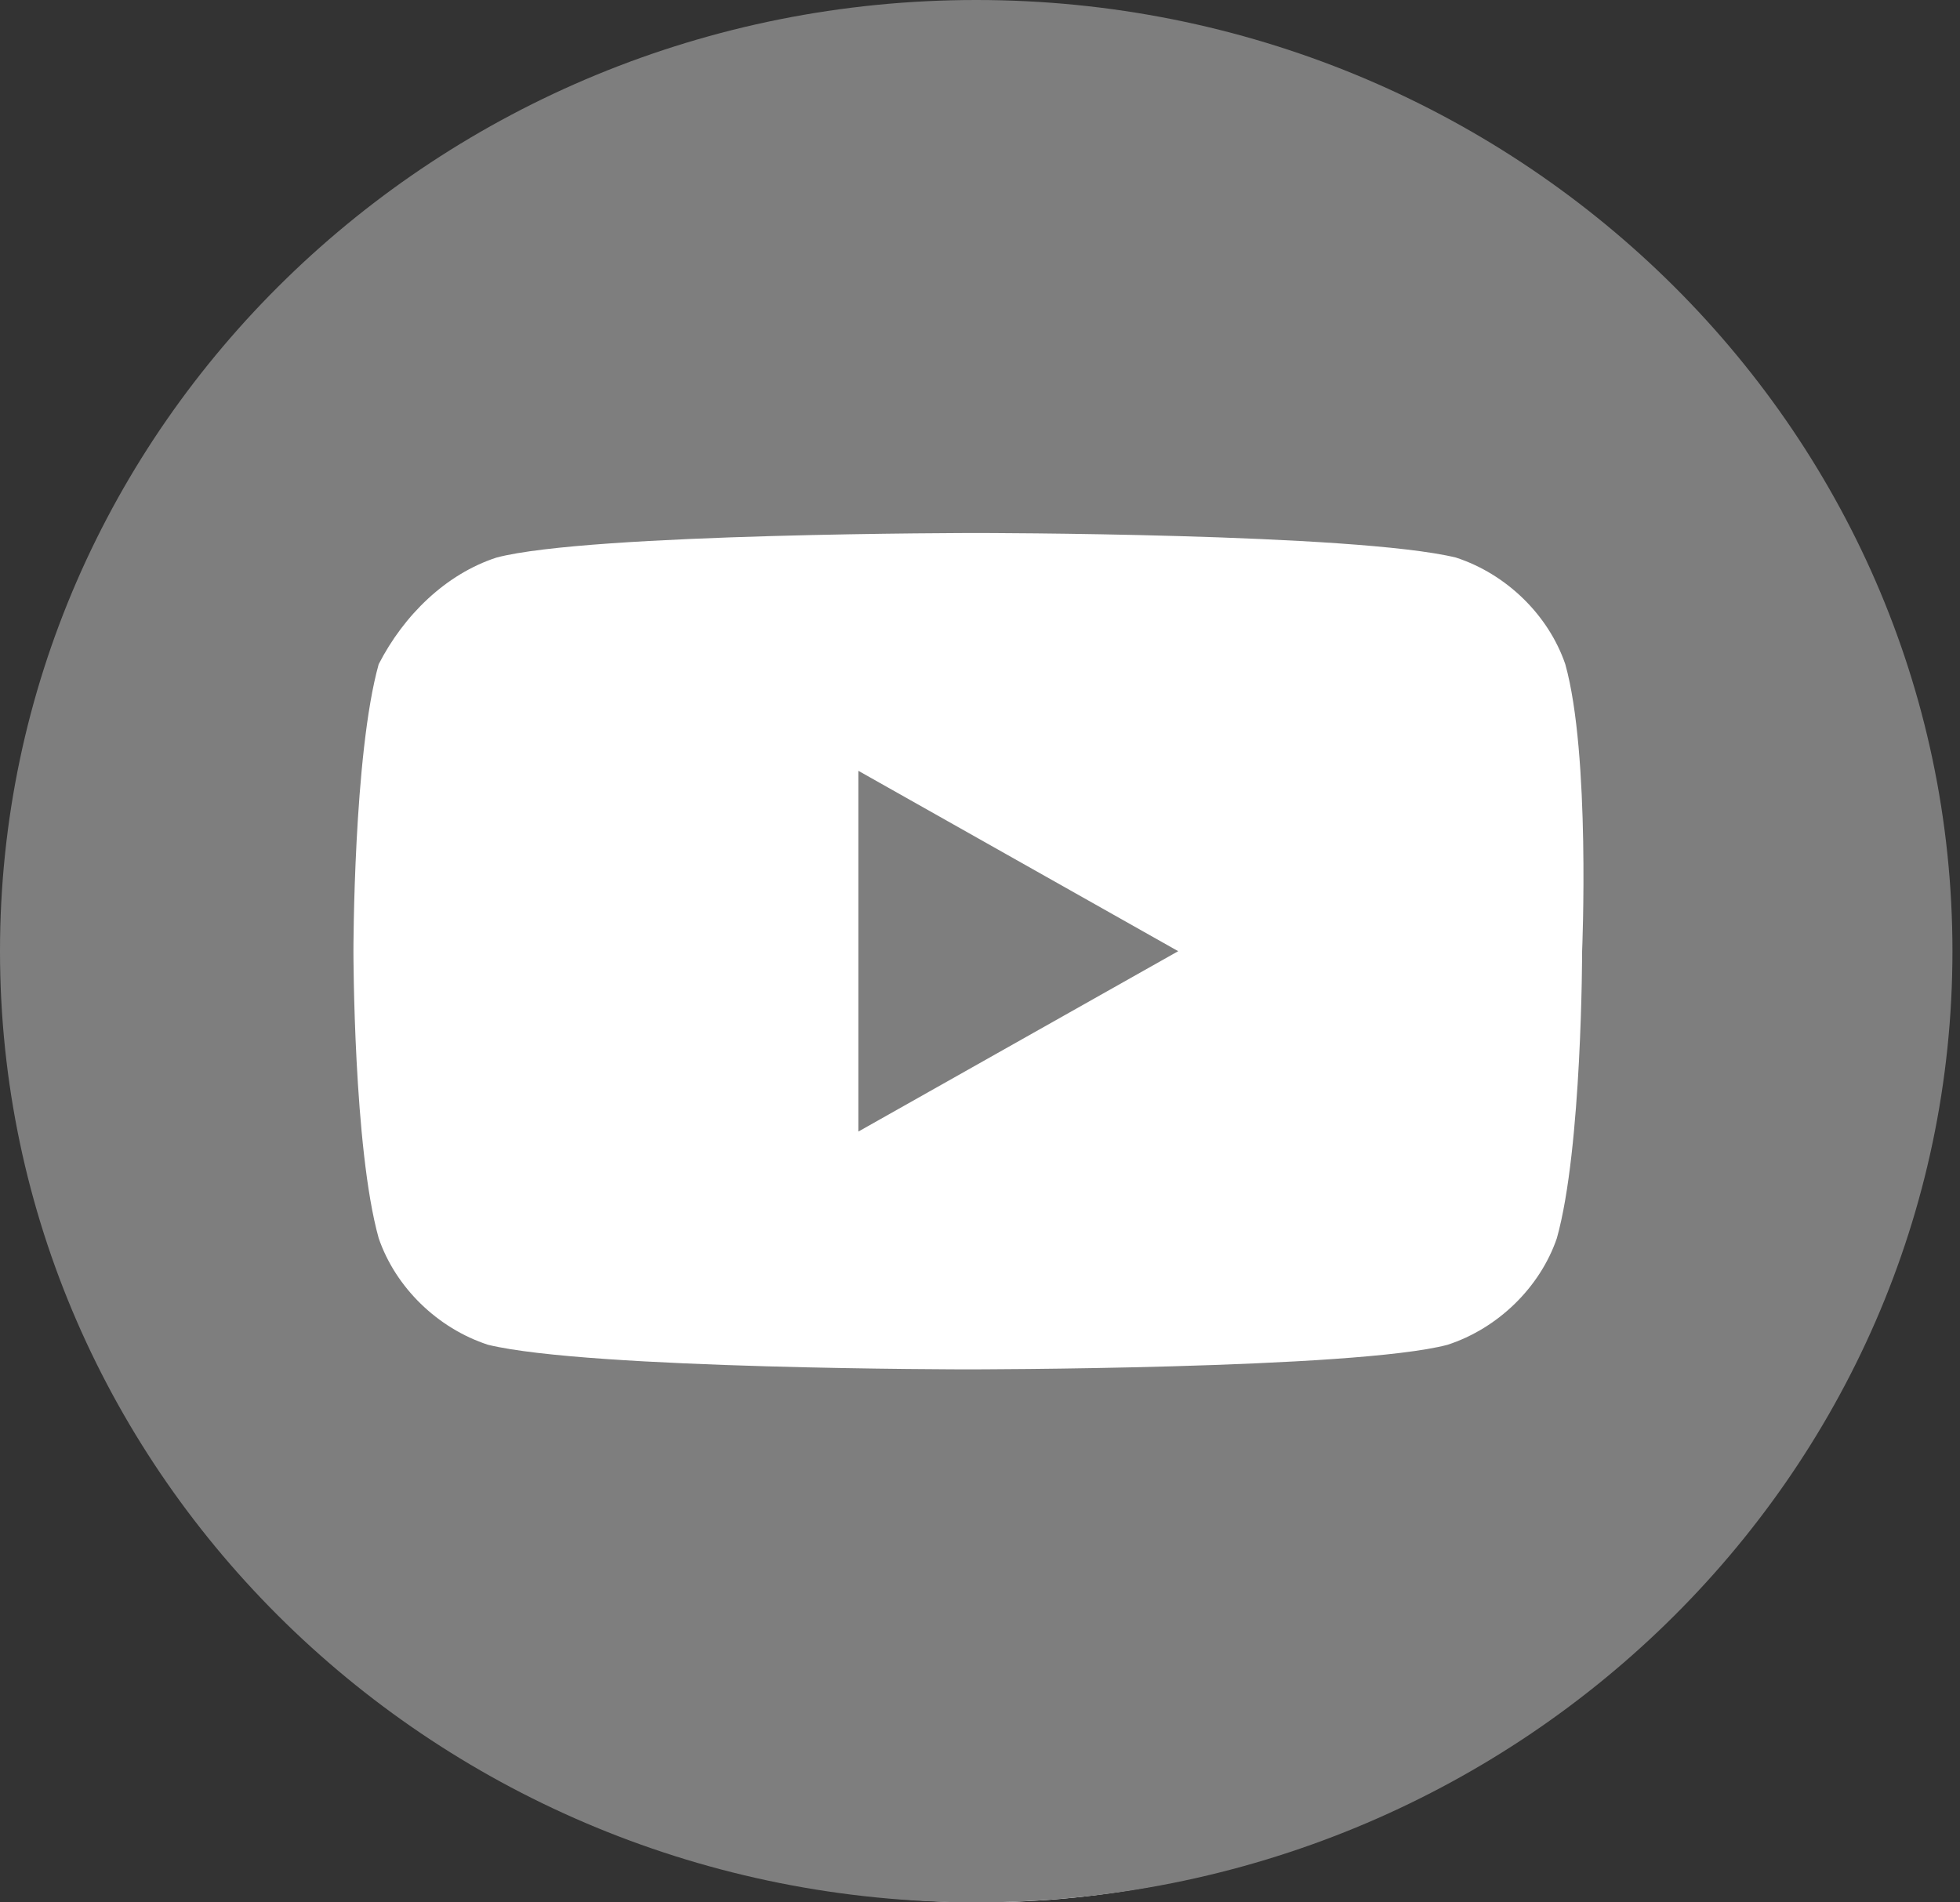 <svg width="34" height="33" viewBox="0 0 34 33" fill="none" xmlns="http://www.w3.org/2000/svg">
<rect x="0" y="0" width="34" height="33" fill="#333333" stroke="none"/>
<path d="M33 17C33 25.837 25.837 33 17 33C8.163 33 1 25.837 1 17C1 8.163 8.163 1 17 1C25.837 1 33 8.163 33 17Z" fill="white"/>
<path d="M32 16.5C32 25.06 25.06 32 16.5 32C7.94 32 1 25.06 1 16.5C1 7.94 7.94 1 16.5 1C25.06 1 32 7.94 32 16.5Z" fill="white"/>
<path d="M14.89 19.629L20.438 16.5L14.89 13.371V19.629Z" fill="#7E7E7E"/>
<path d="M16.934 0C7.591 0 0 7.397 0 16.5C0 25.603 7.591 33 16.934 33C26.277 33 33.869 25.603 33.869 16.5C33.869 7.397 26.277 0 16.934 0ZM27.445 16.5C27.445 16.5 27.445 19.914 27.007 21.478C26.715 22.332 25.985 23.043 25.11 23.328C23.504 23.754 16.788 23.754 16.788 23.754C16.788 23.754 10.219 23.754 8.467 23.328C7.591 23.043 6.861 22.332 6.569 21.478C6.131 19.914 6.131 16.5 6.131 16.5C6.131 16.5 6.131 13.086 6.569 11.522C7.007 10.668 7.737 9.957 8.613 9.672C10.219 9.246 16.934 9.246 16.934 9.246C16.934 9.246 23.504 9.246 25.256 9.672C26.131 9.957 26.861 10.668 27.153 11.522C27.591 13.086 27.445 16.5 27.445 16.5Z" fill="#7E7E7E"/>
</svg>
